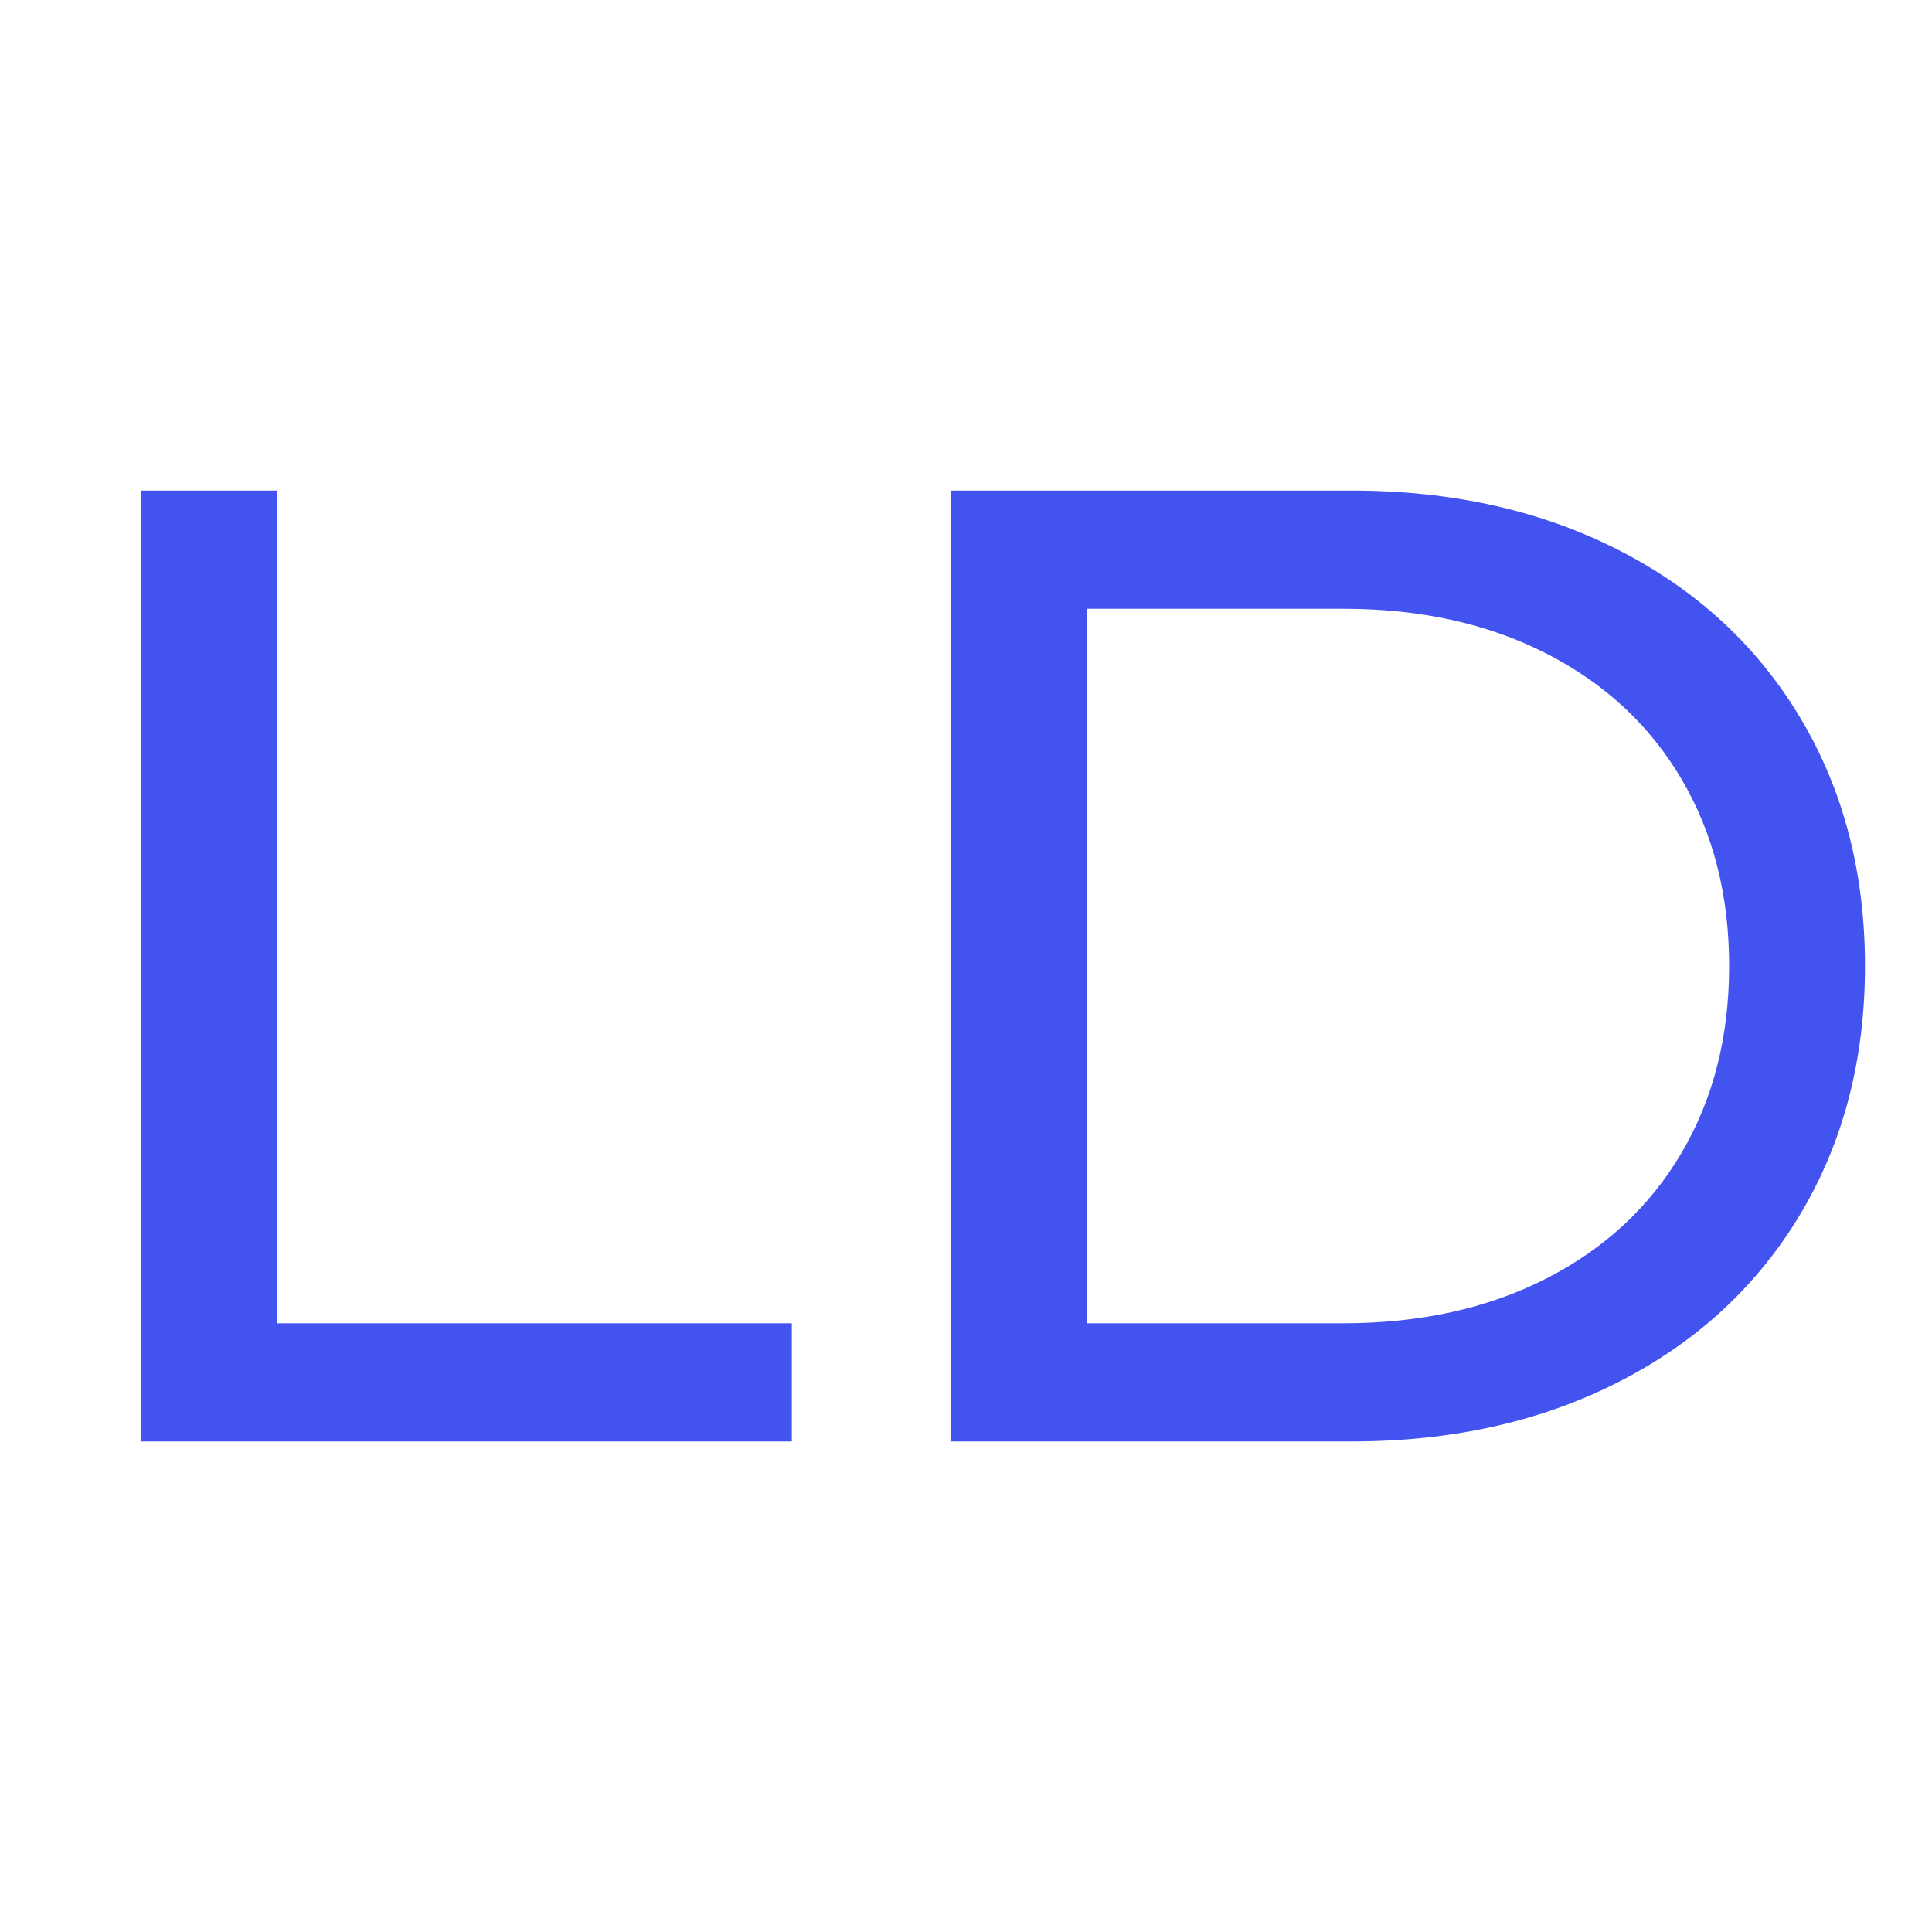 <?xml version="1.0" encoding="UTF-8" standalone="no" ?>
<!DOCTYPE svg PUBLIC "-//W3C//DTD SVG 1.1//EN" "http://www.w3.org/Graphics/SVG/1.1/DTD/svg11.dtd">
<svg xmlns="http://www.w3.org/2000/svg" xmlns:xlink="http://www.w3.org/1999/xlink" version="1.1" width="640" height="640" viewBox="0 0 640 640" xml:space="preserve">
<desc>Created with Fabric.js 4.6.0</desc>
<defs>
</defs>
<g transform="matrix(1 0 0 1 332.27 320)" id="e0zFHGCj50DcFh3WhDv55"  >
<path style="stroke: none; stroke-width: 1; stroke-dasharray: none; stroke-linecap: butt; stroke-dashoffset: 0; stroke-linejoin: miter; stroke-miterlimit: 4; fill: rgb(66,83,240); fill-rule: nonzero; opacity: 1;" vector-effect="non-scaling-stroke"  transform=" translate(-332.27, -319.69)" d="M 46.75 477.193 L 46.75 162.193 L 91.75 162.193 L 91.75 438.043 L 262.3 438.043 L 262.3 477.193 L 46.75 477.193 Z M 314.95 477.193 L 314.95 162.193 L 447.7 162.193 Q 497.65 162.193 536.35 181.993 Q 575.05 201.793 596.425 237.568 Q 617.8 273.343 617.8 319.693 L 617.8 319.693 Q 617.8 366.043 596.425 401.818 Q 575.05 437.593 536.35 457.393 Q 497.65 477.193 447.7 477.193 L 447.7 477.193 L 314.95 477.193 Z M 359.95 438.043 L 445 438.043 Q 483.25 438.043 512.275 423.193 Q 541.3 408.343 557.05 381.568 Q 572.8 354.793 572.8 319.693 L 572.8 319.693 Q 572.8 284.593 557.05 257.818 Q 541.3 231.043 512.275 216.193 Q 483.25 201.343 445 201.343 L 445 201.343 L 359.95 201.343 L 359.95 438.043 Z" stroke-linecap="round" />
</g>
</svg>